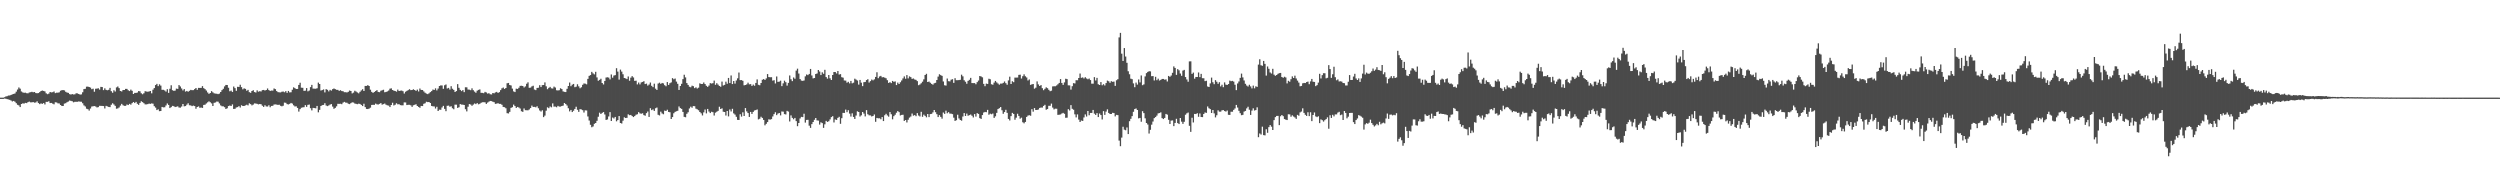<?xml version="1.0" encoding="UTF-8"?>
<svg xmlns="http://www.w3.org/2000/svg" width="1920" height="150">
  <path d="M0 75.000h1v1.000H0zM1 75.000h1v1.000H1zM2 75.000h1v1.000H2zM3 74.653h1v1.000H3zM4 74.085h1v1.757H4zM5 73.878h1v2.232H5zM6 73.350h1v3.059H6zM7 73.313h1v3.386H7zM8 72.901h1v4.310H8zM9 72.445h1v5.460H9zM10 72.165h1v5.333H10zM11 71.761h1v6.376H11zM12 70.392h1v8.841H12zM13 68.786h1v11.708H13zM14 67.187h1v13.771H14zM15 68.116h1v14.124H15zM16 70.269h1v9.615H16zM17 70.970h1v8.408H17zM18 71.259h1v8.328H18zM19 71.192h1v7.829H19zM20 71.595h1v7.605H20zM21 71.669h1v6.749H21zM22 70.991h1v7.019H22zM23 70.807h1v7.790H23zM24 70.514h1v8.075H24zM25 70.842h1v7.531H25zM26 70.638h1v8.186H26zM27 71.499h1v7.216H27zM28 71.612h1v6.231H28zM29 71.478h1v7.699H29zM30 70.766h1v9.184H30zM31 69.881h1v9.504H31zM32 69.544h1v10.227H32zM33 69.859h1v9.287H33zM34 70.177h1v10.073H34zM35 71.699h1v6.511H35zM36 72.365h1v5.852H36zM37 71.898h1v5.871H37zM38 70.666h1v8.492H38zM39 70.955h1v8.102H39zM40 70.807h1v8.820H40zM41 70.241h1v9.890H41zM42 71.551h1v6.966H42zM43 71.149h1v7.532H43zM44 71.175h1v8.166H44zM45 70.907h1v8.560H45zM46 69.709h1v10.949H46zM47 69.287h1v12.061H47zM48 69.187h1v12.239H48zM49 69.430h1v10.157H49zM50 70.510h1v8.748H50zM51 71.070h1v7.399H51zM52 71.312h1v6.640H52zM53 72.280h1v4.950H53zM54 72.596h1v4.894H54zM55 72.231h1v5.528H55zM56 72.554h1v6.060H56zM57 72.440h1v5.763H57zM58 71.653h1v6.525H58zM59 71.734h1v6.459H59zM60 72.178h1v5.711H60zM61 72.672h1v5.384H61zM62 72.488h1v5.634H62zM63 70.860h1v8.460H63zM64 68.398h1v12.538H64zM65 68.193h1v13.585H65zM66 66.536h1v16.946H66zM67 66.526h1v17.315H67zM68 66.808h1v18.115H68zM69 67.257h1v16.102H69zM70 68.522h1v13.314H70zM71 68.108h1v13.526H71zM72 70.430h1v11.034H72zM73 68.141h1v13.666H73zM74 68.061h1v14.448H74zM75 67.763h1v14.499H75zM76 68.822h1v12.425H76zM77 66.739h1v14.565H77zM78 66.884h1v14.463H78zM79 69.245h1v12.224H79zM80 67.821h1v15.484H80zM81 69.031h1v12.271H81zM82 69.316h1v12.394H82zM83 68.989h1v13.136H83zM84 67.460h1v14.793H84zM85 70.040h1v10.396H85zM86 71.205h1v8.104H86zM87 69.333h1v10.914H87zM88 70.275h1v11.038H88zM89 67.126h1v16.371H89zM90 66.414h1v16.850H90zM91 67.662h1v14.865H91zM92 69.900h1v11.206H92zM93 70.222h1v9.536H93zM94 69.112h1v11.730H94zM95 69.139h1v12.162H95zM96 68.250h1v13.060H96zM97 68.259h1v12.026H97zM98 69.303h1v11.412H98zM99 69.929h1v9.846H99zM100 68.827h1v11.571H100zM101 69.711h1v9.496H101zM102 72.177h1v6.135H102zM103 71.303h1v7.829H103zM104 71.396h1v6.852H104zM105 71.068h1v8.646H105zM106 69.935h1v10.603H106zM107 70.134h1v8.931H107zM108 71.607h1v6.166H108zM109 72.380h1v6.054H109zM110 71.613h1v7.619H110zM111 70.036h1v10.146H111zM112 70.294h1v9.907H112zM113 70.452h1v9.542H113zM114 70.269h1v9.318H114zM115 69.883h1v9.888H115zM116 71.685h1v7.749H116zM117 68.855h1v10.770H117zM118 67.647h1v13.905H118zM119 65.323h1v17.315H119zM120 64.427h1v20.094H120zM121 66.163h1v17.822H121zM122 64.785h1v20.623H122zM123 65.736h1v19.519H123zM124 68.985h1v13.120H124zM125 68.945h1v13.518H125zM126 69.489h1v12.891H126zM127 70.353h1v10.631H127zM128 68.528h1v10.929H128zM129 71.298h1v9.304H129zM130 68.150h1v14.820H130zM131 65.503h1v16.783H131zM132 69.251h1v12.069H132zM133 69.801h1v11.776H133zM134 69.588h1v12.621H134zM135 68.063h1v13.907H135zM136 68.251h1v13.436H136zM137 65.346h1v17.257H137zM138 66.407h1v16.269H138zM139 67.930h1v13.881H139zM140 69.432h1v10.463H140zM141 68.422h1v13.219H141zM142 70.332h1v11.150H142zM143 69.813h1v10.589H143zM144 70.435h1v8.860H144zM145 69.734h1v11.102H145zM146 69.002h1v11.929H146zM147 69.271h1v12.253H147zM148 69.235h1v11.844H148zM149 68.479h1v12.961H149zM150 67.568h1v15.941H150zM151 68.985h1v13.208H151zM152 67.461h1v14.255H152zM153 67.544h1v15.238H153zM154 67.490h1v15.083H154zM155 66.148h1v16.739H155zM156 67.706h1v12.901H156zM157 68.435h1v11.973H157zM158 69.504h1v9.932H158zM159 71.033h1v7.564H159zM160 72.078h1v5.755H160zM161 71.447h1v7.092H161zM162 69.965h1v9.448H162zM163 70.904h1v10.489H163zM164 71.661h1v7.303H164zM165 71.892h1v6.811H165zM166 71.978h1v5.980H166zM167 72.317h1v5.759H167zM168 71.910h1v7.497H168zM169 70.638h1v10.297H169zM170 69.197h1v12.437H170zM171 68.218h1v13.470H171zM172 66.332h1v15.984H172zM173 65.251h1v18.467H173zM174 65.291h1v17.837H174zM175 67.369h1v14.092H175zM176 70.113h1v10.945H176zM177 69.580h1v11.849H177zM178 70.607h1v9.551H178zM179 66.460h1v17.177H179zM180 67.680h1v15.884H180zM181 69.710h1v12.830H181zM182 66.677h1v15.590H182zM183 66.745h1v14.747H183zM184 65.088h1v17.523H184zM185 66.927h1v13.925H185zM186 68.583h1v12.821H186zM187 67.851h1v13.537H187zM188 68.274h1v12.661H188zM189 69.672h1v10.783H189zM190 69.041h1v11.905H190zM191 70.793h1v8.541H191zM192 71.270h1v8.699H192zM193 69.876h1v11.058H193zM194 69.294h1v11.041H194zM195 70.693h1v8.703H195zM196 71.085h1v8.425H196zM197 69.387h1v10.383H197zM198 70.405h1v9.782H198zM199 70.025h1v9.854H199zM200 70.260h1v9.813H200zM201 69.214h1v11.975H201zM202 69.078h1v13.041H202zM203 69.522h1v11.337H203zM204 69.124h1v12.661H204zM205 67.936h1v13.887H205zM206 69.164h1v11.678H206zM207 69.832h1v12.545H207zM208 69.545h1v11.809H208zM209 69.607h1v11.655H209zM210 67.942h1v12.349H210zM211 68.468h1v11.694H211zM212 69.947h1v10.400H212zM213 70.738h1v9.826H213zM214 70.905h1v9.526H214zM215 70.955h1v10.287H215zM216 70.444h1v11.238H216zM217 70.312h1v10.868H217zM218 70.839h1v7.958H218zM219 70.012h1v8.955H219zM220 71.321h1v8.677H220zM221 69.848h1v10.356H221zM222 70.987h1v8.768H222zM223 70.838h1v8.225H223zM224 68.936h1v10.627H224zM225 67.047h1v13.861H225zM226 67.690h1v14.076H226zM227 68.354h1v13.312H227zM228 68.302h1v14.608H228zM229 65.253h1v20.480H229zM230 63.537h1v20.299H230zM231 67.305h1v15.421H231zM232 67.421h1v15.063H232zM233 69.801h1v12.512H233zM234 69.625h1v11.124H234zM235 67.645h1v14.436H235zM236 70.164h1v10.382H236zM237 69.524h1v10.774H237zM238 66.912h1v16.187H238zM239 65.172h1v19.598H239zM240 68.042h1v14.817H240zM241 68.093h1v14.902H241zM242 68.136h1v15.038H242zM243 67.798h1v13.569H243zM244 63.413h1v22.849H244zM245 64.487h1v19.901H245zM246 69.535h1v11.870H246zM247 69.184h1v11.536H247zM248 68.634h1v11.979H248zM249 70.960h1v8.302H249zM250 68.438h1v12.592H250zM251 68.964h1v12.552H251zM252 70.192h1v10.814H252zM253 69.022h1v11.301H253zM254 69.594h1v10.347H254zM255 68.475h1v13.377H255zM256 67.916h1v15.632H256zM257 68.432h1v14.398H257zM258 68.967h1v12.686H258zM259 68.994h1v10.738H259zM260 69.784h1v9.963H260zM261 69.281h1v10.363H261zM262 69.945h1v10.101H262zM263 70.092h1v8.690H263zM264 70.824h1v7.434H264zM265 70.829h1v7.956H265zM266 70.999h1v7.896H266zM267 70.498h1v9.190H267zM268 69.556h1v10.429H268zM269 69.899h1v9.286H269zM270 71.712h1v6.866H270zM271 71.135h1v7.625H271zM272 69.663h1v9.857H272zM273 70.303h1v9.462H273zM274 71.026h1v8.980H274zM275 71.694h1v7.925H275zM276 70.516h1v9.316H276zM277 69.432h1v11.160H277zM278 68.497h1v12.985H278zM279 69.911h1v9.754H279zM280 65.975h1v16.286H280zM281 65.995h1v17.656H281zM282 65.367h1v18.404H282zM283 66.029h1v17.395H283zM284 68.860h1v13.821H284zM285 70.565h1v10.030H285zM286 71.313h1v9.187H286zM287 70.581h1v9.960H287zM288 69.956h1v9.612H288zM289 69.232h1v10.902H289zM290 70.604h1v9.666H290zM291 70.816h1v8.969H291zM292 69.709h1v9.438H292zM293 69.320h1v11.057H293zM294 68.940h1v11.025H294zM295 70.835h1v8.661H295zM296 70.596h1v9.837H296zM297 70.210h1v10.703H297zM298 69.537h1v11.588H298zM299 68.091h1v14.135H299zM300 67.842h1v12.822H300zM301 69.145h1v9.754H301zM302 69.614h1v11.390H302zM303 69.867h1v10.581H303zM304 70.385h1v8.938H304zM305 68.806h1v11.304H305zM306 69.878h1v10.134H306zM307 69.643h1v11.097H307zM308 69.547h1v11.351H308zM309 70.049h1v10.852H309zM310 71.849h1v6.768H310zM311 70.450h1v8.246H311zM312 69.790h1v10.886H312zM313 69.229h1v11.249H313zM314 68.487h1v12.012H314zM315 69.219h1v11.667H315zM316 69.133h1v12.955H316zM317 68.550h1v12.275H317zM318 69.131h1v11.347H318zM319 69.781h1v10.272H319zM320 68.805h1v12.582H320zM321 70.247h1v11.868H321zM322 68.005h1v14.803H322zM323 69.093h1v12.260H323zM324 69.107h1v12.331H324zM325 70.170h1v9.538H325zM326 71.231h1v8.090H326zM327 71.875h1v6.282H327zM328 72.314h1v6.137H328zM329 71.682h1v6.647H329zM330 70.779h1v8.321H330zM331 69.969h1v11.394H331zM332 68.787h1v12.896H332zM333 69.090h1v12.687H333zM334 67.824h1v15.511H334zM335 69.445h1v12.559H335zM336 68.006h1v17.259H336zM337 66.039h1v18.181H337zM338 65.598h1v18.738H338zM339 65.647h1v16.886H339zM340 68.202h1v13.126H340zM341 65.501h1v18.128H341zM342 64.862h1v20.527H342zM343 67.945h1v13.329H343zM344 67.493h1v13.606H344zM345 68.764h1v13.206H345zM346 66.222h1v15.379H346zM347 68.143h1v14.999H347zM348 69.040h1v14.898H348zM349 70.647h1v9.717H349zM350 69.929h1v10.469H350zM351 64.629h1v18.259H351zM352 67.411h1v14.959H352zM353 69.035h1v10.900H353zM354 70.011h1v10.348H354zM355 69.185h1v11.184H355zM356 70.738h1v9.905H356zM357 67.001h1v16.855H357zM358 67.068h1v18.465H358zM359 68.778h1v13.181H359zM360 68.859h1v11.069H360zM361 69.283h1v10.976H361zM362 67.817h1v13.444H362zM363 69.287h1v11.052H363zM364 70.344h1v9.093H364zM365 71.220h1v8.763H365zM366 69.620h1v9.549H366zM367 69.035h1v11.082H367zM368 68.662h1v11.050H368zM369 71.272h1v7.695H369zM370 71.309h1v7.207H370zM371 71.583h1v6.911H371zM372 70.564h1v8.031H372zM373 71.016h1v8.828H373zM374 71.882h1v6.894H374zM375 71.601h1v6.456H375zM376 72.393h1v5.102H376zM377 72.558h1v5.106H377zM378 71.421h1v6.709H378zM379 71.682h1v6.828H379zM380 70.970h1v8.810H380zM381 70.562h1v9.009H381zM382 71.353h1v7.909H382zM383 70.735h1v9.050H383zM384 69.228h1v10.548H384zM385 67.837h1v12.649H385zM386 67.205h1v14.915H386zM387 68.309h1v14.041H387zM388 67.608h1v15.565H388zM389 63.968h1v22.983H389zM390 63.670h1v23.492H390zM391 65.273h1v20.621H391zM392 65.618h1v17.206H392zM393 68.060h1v14.261H393zM394 70.171h1v10.163H394zM395 70.697h1v10.775H395zM396 68.105h1v14.810H396zM397 68.278h1v13.829H397zM398 67.400h1v15.186H398zM399 65.962h1v17.374H399zM400 65.842h1v19.617H400zM401 66.059h1v19.861H401zM402 67.190h1v16.104H402zM403 66.344h1v18.277H403zM404 64.332h1v20.370H404zM405 63.236h1v21.493H405zM406 67.434h1v16.625H406zM407 67.290h1v15.684H407zM408 66.355h1v14.771H408zM409 65.823h1v16.278H409zM410 68.787h1v13.275H410zM411 69.215h1v13.198H411zM412 67.522h1v14.098H412zM413 67.392h1v15.736H413zM414 65.409h1v19.430H414zM415 66.855h1v18.808H415zM416 65.389h1v19.311H416zM417 65.302h1v24.641H417zM418 63.259h1v25.541H418zM419 66.301h1v18.706H419zM420 68.521h1v13.930H420zM421 67.504h1v15.598H421zM422 66.709h1v15.043H422zM423 67.859h1v14.565H423zM424 67.979h1v11.455H424zM425 66.535h1v15.337H425zM426 67.232h1v14.646H426zM427 69.307h1v13.057H427zM428 69.479h1v11.809H428zM429 69.254h1v12.631H429zM430 67.790h1v14.097H430zM431 68.408h1v12.977H431zM432 70.209h1v10.886H432zM433 70.567h1v8.524H433zM434 70.697h1v9.215H434zM435 68.211h1v12.852H435zM436 66.032h1v17.093H436zM437 63.362h1v22.212H437zM438 66.188h1v18.229H438zM439 65.005h1v21.042H439zM440 64.438h1v20.625H440zM441 66.977h1v16.666H441zM442 66.541h1v15.439H442zM443 64.698h1v19.633H443zM444 66.301h1v19.624H444zM445 67.781h1v16.010H445zM446 67.012h1v17.069H446zM447 65.134h1v19.508H447zM448 64.105h1v22.314H448zM449 64.241h1v20.501H449zM450 64.779h1v20.052H450zM451 60.581h1v28.872H451zM452 58.277h1v34.318H452zM453 57.663h1v38.169H453zM454 55.199h1v42.545H454zM455 56.376h1v40.759H455zM456 57.138h1v37.930H456zM457 55.167h1v39.288H457zM458 59.443h1v33.311H458zM459 62.022h1v27.606H459zM460 61.314h1v25.211H460zM461 60.464h1v27.090H461zM462 63.726h1v22.965H462zM463 64.887h1v21.175H463zM464 62.162h1v25.761H464zM465 59.550h1v32.541H465zM466 59.337h1v32.417H466zM467 59.590h1v29.874H467zM468 60.988h1v25.126H468zM469 57.189h1v35.739H469zM470 59.661h1v30.605H470zM471 57.986h1v32.991H471zM472 57.703h1v32.092H472zM473 52.369h1v40.820H473zM474 54.973h1v37.263H474zM475 61.122h1v28.039H475zM476 53.436h1v41.036H476zM477 54.973h1v39.890H477zM478 57.042h1v35.646H478zM479 59.925h1v30.180H479zM480 60.209h1v30.406H480zM481 60.771h1v29.688H481zM482 58.729h1v29.079H482zM483 62.016h1v26.433H483zM484 59.664h1v28.581H484zM485 58.483h1v30.666H485zM486 59.483h1v30.447H486zM487 62.094h1v27.061H487zM488 61.941h1v26.159H488zM489 64.832h1v22.901H489zM490 63.363h1v22.773H490zM491 64.795h1v22.294H491zM492 63.274h1v24.093H492zM493 62.945h1v24.066H493zM494 62.370h1v26.027H494zM495 64.588h1v24.271H495zM496 64.217h1v22.644H496zM497 65.717h1v19.963H497zM498 64.913h1v24.891H498zM499 63.387h1v19.704H499zM500 65.870h1v18.730H500zM501 66.896h1v17.113H501zM502 64.238h1v20.945H502zM503 68.079h1v15.070H503zM504 69.069h1v13.492H504zM505 64.152h1v24.029H505zM506 63.485h1v25.178H506zM507 64.433h1v21.331H507zM508 63.686h1v23.459H508zM509 64.038h1v23.742H509zM510 65.453h1v19.488H510zM511 66.243h1v18.999H511zM512 63.005h1v21.291H512zM513 65.243h1v20.730H513zM514 63.908h1v22.302H514zM515 63.274h1v28.131H515zM516 60.017h1v29.895H516zM517 60.895h1v26.110H517zM518 60.318h1v25.571H518zM519 62.652h1v22.787H519zM520 64.360h1v20.753H520zM521 69.081h1v12.659H521zM522 66.027h1v17.034H522zM523 64.372h1v19.243H523zM524 60.753h1v25.226H524zM525 57.412h1v32.347H525zM526 59.433h1v30.610H526zM527 63.778h1v23.609H527zM528 65.254h1v20.943H528zM529 66.610h1v16.715H529zM530 67.032h1v14.877H530zM531 65.813h1v16.928H531zM532 66.212h1v15.236H532zM533 67.688h1v13.878H533zM534 67.092h1v16.377H534zM535 67.976h1v15.966H535zM536 67.352h1v17.327H536zM537 64.024h1v21.969H537zM538 64.493h1v22.558H538zM539 64.476h1v24.198H539zM540 63.342h1v22.995H540zM541 64.568h1v19.579H541zM542 65.879h1v21.235H542zM543 66.704h1v16.936H543zM544 65.681h1v19.991H544zM545 63.857h1v22.965H545zM546 64.141h1v21.695H546zM547 63.922h1v22.268H547zM548 61.882h1v26.845H548zM549 65.109h1v21.417H549zM550 63.906h1v21.885H550zM551 64.992h1v20.146H551zM552 66.013h1v15.940H552zM553 66.612h1v17.075H553zM554 62.671h1v20.550H554zM555 65.657h1v20.147H555zM556 65.173h1v20.868H556zM557 62.701h1v26.019H557zM558 64.314h1v20.927H558zM559 59.856h1v29.550H559zM560 63.820h1v20.267H560zM561 57.972h1v27.635H561zM562 64.584h1v18.977H562zM563 62.220h1v24.869H563zM564 64.200h1v23.810H564zM565 61.816h1v27.912H565zM566 60.145h1v31.924H566zM567 55.717h1v36.424H567zM568 61.517h1v26.233H568zM569 61.475h1v28.097H569zM570 62.070h1v24.183H570zM571 65.525h1v23.540H571zM572 65.275h1v17.738H572zM573 64.833h1v20.703H573zM574 63.492h1v23.350H574zM575 64.777h1v25.025H575zM576 64.621h1v21.338H576zM577 65.998h1v21.515H577zM578 64.967h1v20.947H578zM579 65.829h1v18.986H579zM580 63.683h1v20.827H580zM581 60.974h1v23.072H581zM582 65.128h1v26.589H582zM583 65.482h1v25.720H583zM584 63.720h1v25.951H584zM585 61.252h1v29.340H585zM586 60.703h1v31.385H586zM587 61.406h1v34.835H587zM588 60.197h1v34.863H588zM589 56.870h1v36.878H589zM590 59.174h1v32.450H590zM591 59.318h1v32.593H591zM592 59.314h1v32.164H592zM593 61.920h1v27.513H593zM594 61.591h1v26.073H594zM595 64.117h1v22.117H595zM596 58.727h1v29.670H596zM597 62.897h1v24.337H597zM598 62.676h1v24.129H598zM599 61.953h1v26.692H599zM600 66.151h1v19.433H600zM601 64.001h1v21.775H601zM602 61.969h1v25.670H602zM603 63.147h1v24.764H603zM604 65.753h1v19.402H604zM605 63.643h1v22.051H605zM606 57.940h1v35.360H606zM607 60.868h1v27.750H607zM608 62.330h1v28.202H608zM609 59.510h1v32.063H609zM610 60.492h1v30.066H610zM611 54.209h1v38.823H611zM612 52.742h1v44.158H612zM613 56.492h1v37.972H613zM614 60.716h1v30.277H614zM615 61.884h1v27.860H615zM616 62.129h1v27.851H616zM617 61.802h1v25.533H617zM618 58.600h1v35.552H618zM619 57.198h1v34.892H619zM620 57.682h1v34.326H620zM621 56.795h1v39.713H621zM622 52.964h1v45.251H622zM623 57.935h1v37.411H623zM624 60.196h1v33.486H624zM625 59.889h1v32.132H625zM626 56.822h1v33.804H626zM627 56.420h1v36.037H627zM628 53.766h1v38.851H628zM629 54.928h1v40.745H629zM630 57.658h1v36.279H630zM631 55.562h1v38.981H631zM632 56.663h1v41.551H632zM633 53.591h1v41.913H633zM634 59.174h1v33.667H634zM635 60.431h1v33.229H635zM636 57.619h1v35.505H636zM637 60.144h1v31.576H637zM638 61.457h1v28.510H638zM639 57.611h1v31.613H639zM640 55.294h1v38.762H640zM641 55.370h1v36.392H641zM642 56.396h1v35.720H642zM643 54.551h1v35.956H643zM644 57.243h1v32.468H644zM645 56.935h1v38.129H645zM646 59.306h1v31.482H646zM647 59.656h1v27.006H647zM648 61.777h1v24.979H648zM649 61.911h1v22.284H649zM650 63.477h1v22.668H650zM651 62.816h1v21.793H651zM652 64.035h1v23.187H652zM653 62.172h1v27.303H653zM654 63.981h1v23.082H654zM655 63.468h1v26.333H655zM656 60.421h1v30.922H656zM657 61.149h1v27.554H657zM658 61.866h1v23.643H658zM659 64.998h1v21.001H659zM660 61.388h1v28.126H660zM661 63.503h1v25.091H661zM662 66.158h1v19.866H662zM663 63.141h1v24.086H663zM664 62.940h1v26.464H664zM665 61.494h1v23.079H665zM666 60.816h1v26.951H666zM667 63.364h1v25.205H667zM668 62.334h1v26.304H668zM669 61.057h1v28.366H669zM670 61.695h1v27.377H670zM671 60.911h1v27.021H671zM672 59.073h1v34.457H672zM673 55.512h1v35.063H673zM674 60.073h1v30.816H674zM675 58.716h1v32.124H675zM676 58.264h1v33.311H676zM677 59.391h1v30.497H677zM678 59.263h1v33.696H678zM679 59.629h1v28.914H679zM680 60.087h1v27.305H680zM681 61.606h1v27.090H681zM682 63.690h1v25.910H682zM683 63.091h1v22.969H683zM684 63.842h1v23.889H684zM685 62.132h1v29.500H685zM686 62.829h1v26.389H686zM687 62.493h1v25.621H687zM688 65.314h1v21.259H688zM689 63.448h1v21.870H689zM690 64.505h1v21.597H690zM691 63.183h1v25.518H691zM692 61.785h1v26.474H692zM693 60.213h1v27.906H693zM694 58.692h1v34.194H694zM695 60.454h1v31.727H695zM696 57.647h1v36.398H696zM697 60.186h1v31.778H697zM698 58.680h1v31.645H698zM699 59.249h1v30.270H699zM700 60.562h1v26.619H700zM701 60.258h1v28.573H701zM702 61.012h1v27.351H702zM703 61.344h1v27.905H703zM704 62.286h1v24.581H704zM705 65.435h1v23.298H705zM706 64.889h1v24.561H706zM707 63.945h1v21.927H707zM708 62.733h1v26.983H708zM709 60.915h1v27.141H709zM710 57.602h1v31.392H710zM711 56.701h1v33.386H711zM712 62.954h1v24.608H712zM713 62.597h1v27.347H713zM714 63.546h1v24.039H714zM715 64.402h1v23.024H715zM716 65.012h1v21.286H716zM717 63.930h1v20.575H717zM718 63.605h1v22.584H718zM719 61.421h1v26.298H719zM720 58.832h1v31.072H720zM721 57.051h1v31.354H721zM722 57.694h1v32.041H722zM723 58.282h1v32.855H723zM724 62.585h1v23.855H724zM725 65.506h1v21.938H725zM726 65.737h1v19.268H726zM727 60.312h1v26.653H727zM728 62.366h1v23.728H728zM729 62.508h1v24.722H729zM730 61.180h1v26.131H730zM731 60.849h1v26.808H731zM732 63.624h1v26.765H732zM733 60.053h1v32.837H733zM734 61.614h1v30.706H734zM735 61.578h1v26.549H735zM736 61.506h1v29.475H736zM737 61.286h1v30.879H737zM738 57.322h1v35.370H738zM739 58.622h1v30.859H739zM740 61.654h1v25.158H740zM741 62.782h1v26.312H741zM742 64.287h1v22.944H742zM743 62.109h1v26.769H743zM744 61.281h1v27.162H744zM745 59.791h1v28.175H745zM746 63.795h1v25.074H746zM747 63.843h1v26.352H747zM748 63.801h1v23.779H748zM749 64.736h1v24.814H749zM750 63.074h1v23.802H750zM751 61.859h1v25.637H751zM752 58.372h1v32.353H752zM753 58.711h1v32.621H753zM754 59.408h1v28.953H754zM755 64.420h1v21.997H755zM756 66.208h1v19.766H756zM757 64.181h1v21.982H757zM758 64.474h1v19.899H758zM759 60.447h1v27.681H759zM760 60.896h1v26.422H760zM761 64.708h1v23.064H761zM762 65.070h1v22.107H762zM763 63.422h1v27.125H763zM764 62.176h1v27.187H764zM765 63.281h1v23.406H765zM766 64.172h1v19.613H766zM767 65.043h1v18.044H767zM768 64.221h1v18.000H768zM769 64.208h1v20.496H769zM770 63.619h1v23.787H770zM771 62.587h1v23.476H771zM772 63.874h1v20.454H772zM773 65.101h1v21.606H773zM774 61.742h1v29.590H774zM775 58.858h1v33.657H775zM776 64.519h1v24.694H776zM777 62.410h1v24.248H777zM778 63.152h1v24.361H778zM779 59.610h1v32.321H779zM780 59.578h1v30.773H780zM781 59.569h1v27.757H781zM782 57.514h1v31.546H782zM783 57.341h1v33.816H783zM784 60.292h1v30.054H784zM785 58.497h1v35.403H785zM786 57.100h1v37.596H786zM787 58.549h1v35.086H787zM788 59.513h1v30.316H788zM789 61.793h1v26.965H789zM790 61.050h1v27.433H790zM791 65.179h1v23.693H791zM792 64.769h1v19.107H792zM793 64.492h1v21.287H793zM794 68.091h1v14.913H794zM795 67.348h1v17.118H795zM796 62.511h1v21.898H796zM797 64.841h1v19.296H797zM798 66.026h1v16.848H798zM799 65.320h1v17.261H799zM800 67.727h1v14.888H800zM801 69.277h1v12.078H801zM802 68.181h1v12.312H802zM803 67.093h1v17.208H803zM804 67.745h1v16.005H804zM805 68.969h1v12.285H805zM806 70.026h1v11.210H806zM807 69.652h1v9.929H807zM808 66.356h1v16.258H808zM809 66.262h1v17.749H809zM810 66.267h1v17.196H810zM811 65.651h1v17.857H811zM812 64.710h1v23.494H812zM813 63.673h1v24.418H813zM814 60.723h1v27.167H814zM815 63.683h1v23.533H815zM816 65.170h1v21.502H816zM817 63.271h1v24.142H817zM818 60.462h1v29.997H818zM819 60.760h1v29.596H819zM820 65.520h1v18.368H820zM821 65.582h1v19.258H821zM822 68.832h1v11.898H822zM823 66.207h1v17.339H823zM824 63.833h1v20.467H824zM825 64.104h1v23.688H825zM826 61.573h1v28.604H826zM827 61.620h1v26.257H827zM828 59.910h1v31.931H828zM829 56.494h1v37.203H829zM830 59.765h1v32.787H830zM831 59.454h1v33.412H831zM832 60.245h1v29.945H832zM833 59.314h1v28.536H833zM834 60.258h1v29.235H834zM835 60.855h1v24.368H835zM836 60.288h1v28.225H836zM837 61.481h1v25.249H837zM838 64.250h1v22.480H838zM839 64.278h1v20.144H839zM840 59.261h1v28.036H840zM841 61.805h1v26.461H841zM842 59.809h1v27.083H842zM843 64.736h1v25.184H843zM844 65.268h1v21.929H844zM845 63.049h1v25.306H845zM846 65.507h1v26.266H846zM847 64.653h1v20.709H847zM848 65.622h1v22.585H848zM849 63.790h1v21.919H849zM850 61.894h1v22.099H850zM851 62.391h1v24.326H851zM852 63.589h1v23.976H852zM853 62.347h1v25.200H853zM854 62.833h1v23.806H854zM855 62.663h1v24.161H855zM856 65.961h1v23.434H856zM857 61.669h1v26.571H857zM858 60.848h1v27.563H858zM859 28.716h1v79.289H859zM860 25.267h1v87.039H860zM861 41.192h1v64.475H861zM862 46.814h1v50.530H862zM863 36.929h1v62.654H863zM864 43.402h1v56.660H864zM865 48.227h1v49.671H865zM866 54.733h1v48.223H866zM867 57.031h1v36.062H867zM868 60.434h1v30.809H868zM869 60.848h1v28.362H869zM870 64.074h1v21.775H870zM871 66.954h1v16.828H871zM872 63.454h1v19.835H872zM873 64.982h1v19.483H873zM874 61.039h1v29.882H874zM875 63.276h1v27.310H875zM876 57.954h1v35.527H876zM877 65.447h1v19.935H877zM878 64.801h1v22.094H878zM879 58.654h1v32.220H879zM880 56.144h1v38.322H880zM881 55.264h1v40.355H881zM882 54.683h1v47.882H882zM883 54.826h1v44.873H883zM884 58.524h1v37.207H884zM885 58.432h1v34.913H885zM886 61.821h1v28.903H886zM887 59.000h1v30.908H887zM888 61.569h1v27.229H888zM889 60.438h1v26.654H889zM890 61.833h1v25.000H890zM891 61.315h1v24.961H891zM892 60.597h1v30.111H892zM893 60.598h1v30.863H893zM894 61.204h1v29.364H894zM895 60.992h1v26.501H895zM896 62.566h1v25.498H896zM897 58.313h1v33.708H897zM898 59.007h1v36.207H898zM899 58.020h1v34.610H899zM900 55.893h1v36.586H900zM901 51.001h1v45.870H901zM902 52.182h1v42.239H902zM903 57.483h1v33.749H903zM904 53.076h1v41.421H904zM905 53.994h1v41.314H905zM906 56.448h1v34.174H906zM907 58.195h1v35.248H907zM908 54.202h1v40.905H908zM909 53.651h1v39.912H909zM910 59.177h1v28.913H910zM911 61.039h1v26.019H911zM912 62.788h1v23.654H912zM913 47.163h1v49.450H913zM914 47.091h1v54.164H914zM915 56.743h1v33.683H915zM916 55.777h1v38.302H916zM917 60.420h1v27.089H917zM918 59.095h1v28.531H918zM919 59.117h1v27.823H919zM920 55.644h1v34.069H920zM921 59.241h1v27.889H921zM922 56.724h1v33.156H922zM923 60.053h1v29.911H923zM924 60.125h1v27.422H924zM925 62.295h1v24.058H925zM926 62.015h1v24.656H926zM927 66.400h1v15.374H927zM928 66.794h1v16.378H928zM929 64.043h1v19.792H929zM930 59.589h1v27.185H930zM931 63.176h1v21.296H931zM932 64.690h1v22.410H932zM933 61.556h1v28.613H933zM934 62.787h1v25.736H934zM935 64.368h1v20.391H935zM936 63.133h1v22.636H936zM937 66.345h1v19.406H937zM938 65.065h1v19.681H938zM939 66.992h1v17.531H939zM940 63.262h1v22.054H940zM941 64.974h1v20.724H941zM942 65.274h1v19.599H942zM943 64.490h1v23.671H943zM944 61.881h1v26.409H944zM945 62.366h1v23.440H945zM946 62.111h1v23.691H946zM947 62.646h1v21.747H947zM948 65.055h1v18.271H948zM949 69.236h1v11.339H949zM950 64.109h1v18.496H950zM951 62.563h1v22.510H951zM952 59.780h1v27.174H952zM953 56.524h1v31.929H953zM954 59.461h1v28.772H954zM955 61.807h1v23.897H955zM956 64.354h1v20.854H956zM957 65.696h1v17.573H957zM958 66.432h1v15.559H958zM959 65.076h1v19.199H959zM960 66.336h1v21.951H960zM961 67.869h1v17.097H961zM962 65.763h1v17.449H962zM963 67.847h1v17.038H963zM964 66.288h1v18.218H964zM965 66.704h1v15.710H965zM966 49.595h1v55.778H966zM967 45.510h1v57.011H967zM968 50.123h1v53.194H968zM969 50.539h1v46.722H969zM970 46.811h1v56.979H970zM971 49.067h1v54.903H971zM972 58.056h1v41.199H972zM973 51.047h1v50.932H973zM974 52.834h1v44.787H974zM975 55.669h1v40.368H975zM976 56.486h1v40.777H976zM977 52.838h1v47.012H977zM978 57.344h1v34.906H978zM979 58.223h1v31.748H979zM980 57.585h1v31.430H980zM981 56.701h1v32.265H981zM982 56.143h1v39.943H982zM983 56.001h1v33.316H983zM984 59.116h1v29.202H984zM985 59.748h1v29.492H985zM986 58.921h1v32.522H986zM987 59.515h1v32.371H987zM988 64.066h1v28.166H988zM989 62.076h1v25.689H989zM990 62.750h1v25.098H990zM991 60.812h1v28.863H991zM992 58.688h1v29.887H992zM993 59.917h1v29.581H993zM994 58.095h1v32.140H994zM995 60.245h1v31.024H995zM996 61.916h1v26.301H996zM997 63.442h1v25.455H997zM998 66.257h1v20.043H998zM999 65.983h1v19.696H999zM1000 63.974h1v19.208H1000zM1001 63.710h1v22.981H1001zM1002 63.794h1v24.396H1002zM1003 63.027h1v26.029H1003zM1004 62.668h1v23.549H1004zM1005 64.678h1v24.520H1005zM1006 62.516h1v23.712H1006zM1007 60.641h1v32.409H1007zM1008 62.769h1v25.545H1008zM1009 62.946h1v23.407H1009zM1010 66.133h1v23.247H1010zM1011 65.358h1v24.598H1011zM1012 63.416h1v25.867H1012zM1013 56.703h1v37.880H1013zM1014 60.253h1v31.463H1014zM1015 57.696h1v34.634H1015zM1016 56.213h1v37.186H1016zM1017 56.277h1v36.027H1017zM1018 60.148h1v31.312H1018zM1019 59.759h1v30.364H1019zM1020 50.006h1v48.839H1020zM1021 53.019h1v35.530H1021zM1022 59.826h1v30.741H1022zM1023 57.034h1v31.147H1023zM1024 51.268h1v38.140H1024zM1025 59.298h1v28.581H1025zM1026 61.641h1v26.219H1026zM1027 61.000h1v25.472H1027zM1028 62.562h1v23.280H1028zM1029 62.430h1v26.050H1029zM1030 62.692h1v25.256H1030zM1031 63.751h1v28.431H1031zM1032 63.881h1v21.370H1032zM1033 65.628h1v21.092H1033zM1034 65.634h1v25.252H1034zM1035 62.774h1v26.828H1035zM1036 57.630h1v29.146H1036zM1037 61.446h1v25.250H1037zM1038 61.383h1v25.294H1038zM1039 58.800h1v35.000H1039zM1040 56.675h1v38.583H1040zM1041 60.248h1v31.958H1041zM1042 61.420h1v29.542H1042zM1043 60.188h1v28.236H1043zM1044 62.932h1v25.972H1044zM1045 60.228h1v29.320H1045zM1046 56.505h1v33.930H1046zM1047 49.691h1v49.835H1047zM1048 57.201h1v38.339H1048zM1049 55.762h1v38.800H1049zM1050 56.512h1v38.566H1050zM1051 56.693h1v37.535H1051zM1052 55.873h1v36.048H1052zM1053 54.720h1v39.795H1053zM1054 52.630h1v43.239H1054zM1055 54.389h1v42.735H1055zM1056 53.464h1v42.862H1056zM1057 51.595h1v43.541H1057zM1058 53.702h1v42.506H1058zM1059 53.897h1v39.625H1059zM1060 54.450h1v41.021H1060zM1061 49.927h1v44.732H1061zM1062 57.056h1v37.090H1062zM1063 55.491h1v39.260H1063zM1064 59.282h1v31.680H1064zM1065 63.989h1v23.224H1065zM1066 60.564h1v30.719H1066zM1067 59.673h1v28.394H1067zM1068 58.494h1v29.454H1068zM1069 60.040h1v28.567H1069zM1070 58.394h1v29.780H1070zM1071 59.900h1v28.620H1071zM1072 59.418h1v27.502H1072zM1073 39.039h1v69.715H1073zM1074 42.388h1v64.267H1074zM1075 44.687h1v60.784H1075zM1076 46.047h1v61.700H1076zM1077 52.219h1v59.707H1077zM1078 47.534h1v62.400H1078zM1079 53.682h1v43.679H1079zM1080 57.974h1v42.697H1080zM1081 58.409h1v47.506H1081zM1082 56.903h1v43.589H1082zM1083 54.161h1v46.837H1083zM1084 52.391h1v44.066H1084zM1085 52.693h1v38.986H1085zM1086 54.055h1v37.706H1086zM1087 55.140h1v41.046H1087zM1088 51.117h1v45.329H1088zM1089 60.385h1v32.757H1089zM1090 60.357h1v31.216H1090zM1091 63.548h1v29.905H1091zM1092 61.261h1v32.205H1092zM1093 65.090h1v28.039H1093zM1094 61.126h1v26.627H1094zM1095 61.984h1v26.845H1095zM1096 63.610h1v25.489H1096zM1097 63.684h1v24.564H1097zM1098 63.638h1v27.529H1098zM1099 58.320h1v28.990H1099zM1100 57.530h1v33.396H1100zM1101 53.947h1v35.036H1101zM1102 63.615h1v25.458H1102zM1103 64.980h1v21.105H1103zM1104 64.163h1v21.427H1104zM1105 65.266h1v22.253H1105zM1106 61.231h1v25.960H1106zM1107 60.375h1v27.121H1107zM1108 60.973h1v26.568H1108zM1109 63.306h1v24.522H1109zM1110 60.780h1v27.163H1110zM1111 60.190h1v28.231H1111zM1112 63.442h1v29.681H1112zM1113 64.412h1v25.772H1113zM1114 64.089h1v24.029H1114zM1115 64.820h1v23.054H1115zM1116 66.847h1v16.056H1116zM1117 66.505h1v17.079H1117zM1118 67.401h1v17.777H1118zM1119 64.795h1v20.670H1119zM1120 56.842h1v35.458H1120zM1121 55.514h1v39.807H1121zM1122 53.165h1v44.182H1122zM1123 54.636h1v41.479H1123zM1124 52.042h1v46.574H1124zM1125 51.989h1v46.965H1125zM1126 52.578h1v46.741H1126zM1127 40.269h1v63.637H1127zM1128 51.068h1v46.696H1128zM1129 45.827h1v56.437H1129zM1130 48.871h1v51.446H1130zM1131 51.991h1v49.821H1131zM1132 52.767h1v41.059H1132zM1133 53.990h1v40.279H1133zM1134 58.024h1v30.784H1134zM1135 61.337h1v27.009H1135zM1136 63.361h1v26.206H1136zM1137 64.264h1v26.591H1137zM1138 60.979h1v27.691H1138zM1139 59.753h1v32.142H1139zM1140 64.414h1v25.628H1140zM1141 61.763h1v25.865H1141zM1142 62.924h1v24.895H1142zM1143 63.185h1v23.897H1143zM1144 64.828h1v19.240H1144zM1145 66.241h1v17.446H1145zM1146 66.910h1v17.783H1146zM1147 66.678h1v16.224H1147zM1148 62.018h1v25.327H1148zM1149 62.673h1v24.358H1149zM1150 60.924h1v27.748H1150zM1151 62.496h1v25.510H1151zM1152 67.504h1v16.862H1152zM1153 68.096h1v17.299H1153zM1154 69.830h1v11.335H1154zM1155 67.005h1v16.889H1155zM1156 68.537h1v14.051H1156zM1157 65.697h1v16.448H1157zM1158 67.130h1v15.544H1158zM1159 67.209h1v16.658H1159zM1160 68.073h1v16.695H1160zM1161 65.922h1v20.242H1161zM1162 65.932h1v19.370H1162zM1163 67.174h1v18.519H1163zM1164 63.820h1v21.992H1164zM1165 62.208h1v24.545H1165zM1166 63.183h1v23.333H1166zM1167 55.063h1v34.599H1167zM1168 56.002h1v31.914H1168zM1169 63.859h1v21.944H1169zM1170 64.738h1v22.177H1170zM1171 61.631h1v24.990H1171zM1172 60.695h1v25.916H1172zM1173 56.511h1v35.898H1173zM1174 57.435h1v32.049H1174zM1175 60.055h1v29.286H1175zM1176 64.275h1v22.672H1176zM1177 67.488h1v16.669H1177zM1178 65.124h1v20.234H1178zM1179 63.546h1v22.487H1179zM1180 52.055h1v56.395H1180zM1181 48.932h1v55.999H1181zM1182 54.618h1v42.181H1182zM1183 51.553h1v41.674H1183zM1184 54.947h1v35.399H1184zM1185 58.648h1v32.944H1185zM1186 58.439h1v32.508H1186zM1187 58.596h1v34.194H1187zM1188 57.658h1v29.988H1188zM1189 59.224h1v27.923H1189zM1190 59.224h1v29.188H1190zM1191 63.131h1v23.799H1191zM1192 58.969h1v35.884H1192zM1193 61.868h1v28.443H1193zM1194 64.484h1v18.893H1194zM1195 62.671h1v21.044H1195zM1196 61.082h1v28.112H1196zM1197 60.350h1v31.064H1197zM1198 61.006h1v28.261H1198zM1199 67.093h1v16.713H1199zM1200 64.755h1v19.823H1200zM1201 67.459h1v16.380H1201zM1202 61.354h1v27.635H1202zM1203 60.595h1v28.901H1203zM1204 63.180h1v24.231H1204zM1205 63.935h1v21.537H1205zM1206 61.734h1v29.427H1206zM1207 58.859h1v31.596H1207zM1208 59.366h1v30.294H1208zM1209 60.731h1v27.033H1209zM1210 59.718h1v29.707H1210zM1211 58.069h1v32.901H1211zM1212 59.038h1v32.568H1212zM1213 55.518h1v42.364H1213zM1214 53.775h1v42.505H1214zM1215 57.822h1v35.849H1215zM1216 59.952h1v31.197H1216zM1217 60.765h1v29.086H1217zM1218 61.437h1v28.507H1218zM1219 62.697h1v25.449H1219zM1220 65.749h1v19.129H1220zM1221 63.917h1v23.561H1221zM1222 64.928h1v19.590H1222zM1223 66.255h1v17.231H1223zM1224 62.698h1v22.777H1224zM1225 62.648h1v25.051H1225zM1226 65.238h1v19.819H1226zM1227 63.500h1v25.239H1227zM1228 61.147h1v28.463H1228zM1229 64.578h1v22.157H1229zM1230 66.317h1v16.714H1230zM1231 62.988h1v20.322H1231zM1232 66.238h1v17.196H1232zM1233 63.944h1v28.109H1233zM1234 52.497h1v46.769H1234zM1235 51.723h1v43.069H1235zM1236 52.183h1v47.788H1236zM1237 47.985h1v51.945H1237zM1238 46.953h1v50.808H1238zM1239 44.191h1v52.885H1239zM1240 48.133h1v56.807H1240zM1241 53.655h1v52.822H1241zM1242 44.277h1v62.874H1242zM1243 45.304h1v61.279H1243zM1244 46.386h1v63.286H1244zM1245 41.118h1v68.014H1245zM1246 36.703h1v72.795H1246zM1247 39.089h1v65.249H1247zM1248 41.906h1v58.826H1248zM1249 41.286h1v54.011H1249zM1250 47.369h1v46.483H1250zM1251 50.577h1v41.436H1251zM1252 54.590h1v38.777H1252zM1253 54.518h1v42.537H1253zM1254 48.489h1v45.559H1254zM1255 52.558h1v38.784H1255zM1256 51.663h1v46.166H1256zM1257 53.879h1v45.921H1257zM1258 57.969h1v37.914H1258zM1259 54.903h1v39.922H1259zM1260 55.510h1v37.799H1260zM1261 49.924h1v48.341H1261zM1262 49.256h1v50.083H1262zM1263 51.871h1v44.552H1263zM1264 56.035h1v36.818H1264zM1265 59.840h1v30.132H1265zM1266 62.145h1v25.148H1266zM1267 58.544h1v30.263H1267zM1268 56.033h1v35.392H1268zM1269 56.240h1v36.075H1269zM1270 54.934h1v37.622H1270zM1271 60.461h1v32.516H1271zM1272 63.285h1v25.593H1272zM1273 60.075h1v30.468H1273zM1274 64.471h1v27.059H1274zM1275 63.965h1v25.762H1275zM1276 63.435h1v26.893H1276zM1277 65.297h1v20.660H1277zM1278 61.911h1v23.402H1278zM1279 63.116h1v22.652H1279zM1280 63.300h1v24.242H1280zM1281 62.712h1v25.444H1281zM1282 62.250h1v25.480H1282zM1283 62.574h1v24.401H1283zM1284 63.848h1v25.599H1284zM1285 63.316h1v24.404H1285zM1286 62.103h1v27.013H1286zM1287 42.550h1v65.025H1287zM1288 47.942h1v54.221H1288zM1289 45.020h1v56.835H1289zM1290 43.401h1v58.222H1290zM1291 47.899h1v64.594H1291zM1292 38.383h1v71.362H1292zM1293 46.024h1v53.606H1293zM1294 50.843h1v50.324H1294zM1295 60.719h1v30.715H1295zM1296 59.871h1v31.395H1296zM1297 60.787h1v28.368H1297zM1298 58.605h1v34.396H1298zM1299 63.177h1v24.694H1299zM1300 60.549h1v30.186H1300zM1301 62.723h1v22.597H1301zM1302 59.584h1v31.925H1302zM1303 61.475h1v32.539H1303zM1304 58.891h1v37.602H1304zM1305 62.426h1v26.413H1305zM1306 61.403h1v27.547H1306zM1307 56.809h1v36.695H1307zM1308 56.392h1v38.907H1308zM1309 54.202h1v41.852H1309zM1310 51.128h1v51.493H1310zM1311 52.411h1v49.621H1311zM1312 55.514h1v41.217H1312zM1313 51.021h1v43.927H1313zM1314 54.935h1v38.052H1314zM1315 59.969h1v30.250H1315zM1316 62.616h1v23.123H1316zM1317 61.633h1v24.275H1317zM1318 62.206h1v25.170H1318zM1319 62.119h1v23.332H1319zM1320 58.256h1v31.996H1320zM1321 57.923h1v33.728H1321zM1322 57.638h1v33.831H1322zM1323 59.004h1v29.085H1323zM1324 57.475h1v30.788H1324zM1325 56.568h1v36.619H1325zM1326 58.022h1v34.444H1326zM1327 54.925h1v40.025H1327zM1328 55.526h1v37.498H1328zM1329 51.128h1v45.502H1329zM1330 51.571h1v43.823H1330zM1331 59.146h1v32.206H1331zM1332 52.375h1v45.088H1332zM1333 54.528h1v43.730H1333zM1334 53.305h1v42.562H1334zM1335 56.702h1v36.150H1335zM1336 51.943h1v46.894H1336zM1337 52.820h1v42.903H1337zM1338 57.642h1v36.173H1338zM1339 59.880h1v31.201H1339zM1340 58.190h1v29.749H1340zM1341 53.959h1v40.579H1341zM1342 53.305h1v42.799H1342zM1343 54.244h1v43.890H1343zM1344 57.044h1v34.851H1344zM1345 57.863h1v28.112H1345zM1346 57.313h1v29.979H1346zM1347 59.169h1v28.787H1347zM1348 55.774h1v31.968H1348zM1349 61.277h1v26.378H1349zM1350 61.651h1v26.972H1350zM1351 60.531h1v28.988H1351zM1352 60.738h1v28.910H1352zM1353 60.180h1v26.024H1353zM1354 62.039h1v27.784H1354zM1355 65.144h1v19.049H1355zM1356 67.233h1v17.851H1356zM1357 64.147h1v22.157H1357zM1358 61.369h1v26.352H1358zM1359 62.551h1v22.334H1359zM1360 65.904h1v21.248H1360zM1361 61.410h1v27.740H1361zM1362 62.565h1v25.808H1362zM1363 63.397h1v21.254H1363zM1364 62.367h1v22.866H1364zM1365 63.247h1v22.697H1365zM1366 65.485h1v19.672H1366zM1367 64.574h1v19.661H1367zM1368 61.952h1v24.105H1368zM1369 65.684h1v20.391H1369zM1370 64.243h1v22.027H1370zM1371 64.632h1v26.533H1371zM1372 62.029h1v27.714H1372zM1373 61.194h1v24.869H1373zM1374 61.848h1v24.437H1374zM1375 62.848h1v22.682H1375zM1376 64.756h1v19.756H1376zM1377 68.814h1v12.220H1377zM1378 64.502h1v17.915H1378zM1379 62.277h1v22.515H1379zM1380 59.376h1v27.531H1380zM1381 57.885h1v32.053H1381zM1382 59.202h1v29.781H1382zM1383 61.177h1v25.559H1383zM1384 62.665h1v23.480H1384zM1385 65.424h1v19.139H1385zM1386 66.216h1v16.257H1386zM1387 65.572h1v21.919H1387zM1388 64.836h1v24.843H1388zM1389 66.611h1v19.189H1389zM1390 63.594h1v19.313H1390zM1391 65.145h1v20.741H1391zM1392 65.154h1v20.307H1392zM1393 66.505h1v18.217H1393zM1394 42.269h1v70.674H1394zM1395 37.330h1v71.180H1395zM1396 33.282h1v78.869H1396zM1397 41.216h1v64.070H1397zM1398 41.889h1v65.189H1398zM1399 48.762h1v56.699H1399zM1400 52.242h1v42.521H1400zM1401 51.342h1v42.822H1401zM1402 55.307h1v37.939H1402zM1403 49.531h1v54.400H1403zM1404 48.086h1v56.278H1404zM1405 44.397h1v56.964H1405zM1406 46.581h1v55.380H1406zM1407 49.242h1v50.785H1407zM1408 49.481h1v50.069H1408zM1409 54.398h1v45.038H1409zM1410 55.244h1v39.688H1410zM1411 59.624h1v32.963H1411zM1412 60.047h1v29.580H1412zM1413 57.887h1v39.889H1413zM1414 56.281h1v44.427H1414zM1415 58.811h1v40.119H1415zM1416 59.951h1v41.010H1416zM1417 57.023h1v39.301H1417zM1418 57.027h1v35.979H1418zM1419 52.302h1v43.384H1419zM1420 52.990h1v43.843H1420zM1421 53.055h1v40.685H1421zM1422 49.568h1v50.025H1422zM1423 56.297h1v41.242H1423zM1424 60.522h1v33.682H1424zM1425 59.976h1v36.758H1425zM1426 62.093h1v31.129H1426zM1427 62.466h1v27.259H1427zM1428 60.263h1v26.549H1428zM1429 60.927h1v30.473H1429zM1430 60.713h1v32.585H1430zM1431 60.914h1v38.663H1431zM1432 61.704h1v30.379H1432zM1433 63.774h1v27.937H1433zM1434 60.321h1v35.378H1434zM1435 60.059h1v33.680H1435zM1436 59.804h1v31.928H1436zM1437 59.546h1v28.181H1437zM1438 61.104h1v32.046H1438zM1439 60.305h1v31.725H1439zM1440 61.867h1v28.685H1440zM1441 55.144h1v43.974H1441zM1442 54.532h1v39.064H1442zM1443 52.065h1v47.746H1443zM1444 47.746h1v52.259H1444zM1445 51.662h1v47.408H1445zM1446 48.054h1v48.495H1446zM1447 54.213h1v42.749H1447zM1448 43.921h1v57.269H1448zM1449 54.603h1v46.011H1449zM1450 55.256h1v35.898H1450zM1451 55.293h1v34.362H1451zM1452 56.302h1v37.319H1452zM1453 55.891h1v34.566H1453zM1454 55.424h1v33.482H1454zM1455 57.468h1v34.091H1455zM1456 58.816h1v29.473H1456zM1457 57.701h1v34.857H1457zM1458 55.780h1v37.966H1458zM1459 57.061h1v38.884H1459zM1460 61.302h1v30.739H1460zM1461 58.015h1v33.255H1461zM1462 57.079h1v42.441H1462zM1463 55.029h1v36.995H1463zM1464 58.490h1v33.334H1464zM1465 56.736h1v37.448H1465zM1466 57.003h1v35.767H1466zM1467 52.497h1v46.630H1467zM1468 54.379h1v45.604H1468zM1469 54.576h1v39.056H1469zM1470 54.731h1v40.086H1470zM1471 52.940h1v39.914H1471zM1472 54.877h1v35.808H1472zM1473 55.014h1v38.750H1473zM1474 51.787h1v53.028H1474zM1475 43.302h1v55.576H1475zM1476 48.760h1v47.466H1476zM1477 54.756h1v53.578H1477zM1478 51.463h1v49.713H1478zM1479 53.312h1v46.920H1479zM1480 56.907h1v37.982H1480zM1481 53.542h1v37.118H1481zM1482 54.066h1v38.197H1482zM1483 54.263h1v39.240H1483zM1484 54.969h1v35.527H1484zM1485 50.688h1v46.692H1485zM1486 53.659h1v41.667H1486zM1487 57.066h1v35.630H1487zM1488 54.469h1v46.196H1488zM1489 52.986h1v44.083H1489zM1490 49.522h1v52.724H1490zM1491 55.300h1v40.576H1491zM1492 58.989h1v31.101H1492zM1493 62.798h1v25.022H1493zM1494 60.870h1v29.395H1494zM1495 61.204h1v25.518H1495zM1496 57.902h1v32.542H1496zM1497 58.018h1v30.746H1497zM1498 54.486h1v36.289H1498zM1499 56.936h1v31.121H1499zM1500 58.227h1v33.271H1500zM1501 36.875h1v73.477H1501zM1502 43.518h1v70.116H1502zM1503 44.014h1v57.934H1503zM1504 45.164h1v57.441H1504zM1505 52.346h1v49.939H1505zM1506 44.453h1v59.303H1506zM1507 54.296h1v53.587H1507zM1508 50.588h1v53.880H1508zM1509 42.752h1v64.216H1509zM1510 46.677h1v63.042H1510zM1511 50.817h1v55.622H1511zM1512 43.520h1v61.426H1512zM1513 42.094h1v57.458H1513zM1514 43.969h1v51.190H1514zM1515 46.538h1v47.749H1515zM1516 46.445h1v48.080H1516zM1517 54.964h1v40.207H1517zM1518 57.881h1v40.515H1518zM1519 57.929h1v36.671H1519zM1520 58.802h1v35.390H1520zM1521 56.636h1v36.175H1521zM1522 53.842h1v38.930H1522zM1523 58.294h1v37.963H1523zM1524 60.456h1v35.793H1524zM1525 60.850h1v34.938H1525zM1526 61.471h1v32.831H1526zM1527 57.852h1v32.287H1527zM1528 56.531h1v36.002H1528zM1529 57.405h1v31.822H1529zM1530 59.841h1v29.869H1530zM1531 59.345h1v29.382H1531zM1532 59.880h1v27.637H1532zM1533 62.191h1v26.064H1533zM1534 60.918h1v30.027H1534zM1535 57.721h1v34.921H1535zM1536 61.282h1v28.277H1536zM1537 57.282h1v39.159H1537zM1538 57.201h1v37.102H1538zM1539 55.501h1v31.741H1539zM1540 60.744h1v33.581H1540zM1541 62.502h1v26.311H1541zM1542 62.824h1v26.271H1542zM1543 62.209h1v26.747H1543zM1544 63.085h1v24.036H1544zM1545 57.126h1v29.391H1545zM1546 62.601h1v25.013H1546zM1547 63.111h1v29.023H1547zM1548 54.689h1v40.830H1548zM1549 52.865h1v47.041H1549zM1550 52.776h1v48.146H1550zM1551 50.294h1v49.803H1551zM1552 50.154h1v49.370H1552zM1553 48.883h1v54.040H1553zM1554 46.967h1v55.796H1554zM1555 43.164h1v58.879H1555zM1556 52.356h1v51.456H1556zM1557 50.376h1v50.531H1557zM1558 47.164h1v51.320H1558zM1559 49.804h1v49.741H1559zM1560 55.615h1v39.125H1560zM1561 57.517h1v37.124H1561zM1562 59.182h1v32.860H1562zM1563 58.891h1v32.921H1563zM1564 59.688h1v30.605H1564zM1565 59.656h1v33.209H1565zM1566 59.677h1v30.943H1566zM1567 54.973h1v36.641H1567zM1568 60.541h1v29.798H1568zM1569 59.411h1v34.485H1569zM1570 60.285h1v32.076H1570zM1571 63.574h1v27.961H1571zM1572 61.659h1v25.956H1572zM1573 65.302h1v20.518H1573zM1574 62.556h1v25.518H1574zM1575 61.328h1v27.447H1575zM1576 59.730h1v32.922H1576zM1577 56.525h1v36.776H1577zM1578 53.913h1v39.198H1578zM1579 58.269h1v31.858H1579zM1580 59.213h1v29.570H1580zM1581 62.325h1v24.041H1581zM1582 60.778h1v25.318H1582zM1583 60.082h1v25.056H1583zM1584 60.126h1v25.760H1584zM1585 62.444h1v24.730H1585zM1586 62.136h1v23.870H1586zM1587 63.006h1v27.669H1587zM1588 64.895h1v27.001H1588zM1589 63.006h1v31.938H1589zM1590 61.689h1v29.004H1590zM1591 61.599h1v27.973H1591zM1592 60.269h1v29.589H1592zM1593 61.184h1v31.870H1593zM1594 60.300h1v31.456H1594zM1595 53.150h1v38.596H1595zM1596 55.496h1v36.638H1596zM1597 56.839h1v33.360H1597zM1598 59.562h1v30.340H1598zM1599 58.220h1v30.934H1599zM1600 56.391h1v34.083H1600zM1601 52.953h1v42.936H1601zM1602 53.554h1v40.361H1602zM1603 51.513h1v40.548H1603zM1604 56.894h1v40.174H1604zM1605 60.719h1v27.546H1605zM1606 61.766h1v25.898H1606zM1607 63.053h1v22.874H1607zM1608 43.767h1v63.301H1608zM1609 48.638h1v56.760H1609zM1610 49.028h1v61.245H1610zM1611 49.354h1v50.873H1611zM1612 50.393h1v41.311H1612zM1613 55.573h1v36.803H1613zM1614 61.655h1v32.779H1614zM1615 50.491h1v39.516H1615zM1616 53.594h1v41.363H1616zM1617 54.885h1v41.911H1617zM1618 57.429h1v36.463H1618zM1619 60.866h1v32.798H1619zM1620 58.649h1v35.750H1620zM1621 59.618h1v33.878H1621zM1622 57.878h1v28.995H1622zM1623 54.288h1v35.088H1623zM1624 50.903h1v40.333H1624zM1625 51.006h1v41.603H1625zM1626 52.907h1v38.790H1626zM1627 57.649h1v29.046H1627zM1628 59.933h1v29.189H1628zM1629 62.689h1v24.723H1629zM1630 61.510h1v31.372H1630zM1631 57.373h1v36.160H1631zM1632 60.889h1v30.319H1632zM1633 61.309h1v30.431H1633zM1634 56.274h1v36.159H1634zM1635 57.699h1v39.059H1635zM1636 58.632h1v35.410H1636zM1637 56.362h1v34.087H1637zM1638 56.531h1v39.890H1638zM1639 57.270h1v35.885H1639zM1640 54.969h1v38.649H1640zM1641 54.805h1v46.750H1641zM1642 53.909h1v47.947H1642zM1643 56.568h1v39.023H1643zM1644 58.146h1v33.500H1644zM1645 58.283h1v32.499H1645zM1646 59.556h1v33.225H1646zM1647 57.678h1v32.472H1647zM1648 61.125h1v27.890H1648zM1649 58.064h1v32.877H1649zM1650 60.746h1v26.578H1650zM1651 62.471h1v23.872H1651zM1652 63.998h1v23.475H1652zM1653 60.030h1v32.378H1653zM1654 63.169h1v24.669H1654zM1655 58.066h1v34.365H1655zM1656 59.228h1v32.544H1656zM1657 63.942h1v26.573H1657zM1658 62.250h1v24.866H1658zM1659 62.413h1v24.333H1659zM1660 67.146h1v17.345H1660zM1661 51.530h1v41.546H1661zM1662 33.919h1v74.873H1662zM1663 41.132h1v71.600H1663zM1664 46.462h1v67.387H1664zM1665 37.219h1v82.788H1665zM1666 37.513h1v79.765H1666zM1667 44.460h1v63.746H1667zM1668 46.271h1v65.251H1668zM1669 39.143h1v71.409H1669zM1670 35.459h1v71.817H1670zM1671 38.549h1v65.995H1671zM1672 37.406h1v68.323H1672zM1673 32.791h1v70.993H1673zM1674 25.873h1v73.637H1674zM1675 33.134h1v64.813H1675zM1676 38.267h1v65.848H1676zM1677 37.595h1v68.534H1677zM1678 47.248h1v52.844H1678zM1679 53.901h1v43.857H1679zM1680 50.863h1v46.490H1680zM1681 52.339h1v44.487H1681zM1682 46.526h1v51.007H1682zM1683 50.799h1v48.651H1683zM1684 50.351h1v55.026H1684zM1685 50.749h1v52.703H1685zM1686 52.802h1v47.992H1686zM1687 50.008h1v47.651H1687zM1688 53.817h1v42.205H1688zM1689 56.823h1v39.800H1689zM1690 54.881h1v39.766H1690zM1691 53.760h1v38.859H1691zM1692 56.300h1v36.993H1692zM1693 58.636h1v29.210H1693zM1694 59.849h1v28.627H1694zM1695 57.345h1v34.558H1695zM1696 53.720h1v41.809H1696zM1697 56.886h1v37.788H1697zM1698 53.145h1v42.105H1698zM1699 57.727h1v39.967H1699zM1700 59.187h1v33.696H1700zM1701 55.148h1v39.802H1701zM1702 62.815h1v34.710H1702zM1703 61.148h1v30.450H1703zM1704 60.764h1v31.538H1704zM1705 61.436h1v26.102H1705zM1706 59.832h1v28.885H1706zM1707 59.425h1v27.560H1707zM1708 62.304h1v25.851H1708zM1709 61.310h1v26.566H1709zM1710 63.804h1v22.552H1710zM1711 64.415h1v23.658H1711zM1712 64.171h1v25.408H1712zM1713 62.102h1v25.588H1713zM1714 62.650h1v26.762H1714zM1715 53.564h1v45.902H1715zM1716 56.589h1v36.571H1716zM1717 58.712h1v32.822H1717zM1718 61.365h1v30.400H1718zM1719 60.167h1v29.754H1719zM1720 59.940h1v26.024H1720zM1721 63.599h1v23.878H1721zM1722 63.810h1v23.660H1722zM1723 62.942h1v23.612H1723zM1724 65.359h1v21.644H1724zM1725 66.397h1v20.054H1725zM1726 66.322h1v18.295H1726zM1727 68.358h1v15.671H1727zM1728 68.917h1v12.273H1728zM1729 68.317h1v13.556H1729zM1730 68.823h1v12.285H1730zM1731 70.452h1v9.535H1731zM1732 69.362h1v10.481H1732zM1733 70.226h1v10.216H1733zM1734 69.568h1v9.727H1734zM1735 70.494h1v8.909H1735zM1736 69.787h1v11.369H1736zM1737 71.242h1v9.309H1737zM1738 69.167h1v9.485H1738zM1739 71.033h1v7.757H1739zM1740 69.570h1v10.723H1740zM1741 71.574h1v7.064H1741zM1742 70.433h1v8.394H1742zM1743 71.413h1v8.264H1743zM1744 71.827h1v5.756H1744zM1745 72.313h1v7.649H1745zM1746 72.257h1v6.545H1746zM1747 71.528h1v6.746H1747zM1748 71.351h1v6.509H1748zM1749 71.465h1v6.574H1749zM1750 71.966h1v6.072H1750zM1751 72.789h1v5.555H1751zM1752 72.433h1v5.322H1752zM1753 72.516h1v4.746H1753zM1754 71.921h1v5.959H1754zM1755 72.813h1v4.846H1755zM1756 73.181h1v4.157H1756zM1757 72.526h1v5.076H1757zM1758 72.766h1v4.486H1758zM1759 73.385h1v3.355H1759zM1760 73.409h1v3.544H1760zM1761 72.992h1v4.004H1761zM1762 73.166h1v3.988H1762zM1763 73.103h1v3.745H1763zM1764 73.377h1v3.368H1764zM1765 73.187h1v3.318H1765zM1766 72.975h1v3.863H1766zM1767 73.293h1v3.156H1767zM1768 73.014h1v3.545H1768zM1769 73.413h1v3.636H1769zM1770 73.605h1v2.498H1770zM1771 73.773h1v2.388H1771zM1772 73.818h1v2.401H1772zM1773 73.896h1v2.308H1773zM1774 73.871h1v2.157H1774zM1775 73.959h1v1.900H1775zM1776 73.749h1v2.180H1776zM1777 74.060h1v2.166H1777zM1778 73.948h1v1.969H1778zM1779 73.849h1v2.296H1779zM1780 73.732h1v2.374H1780zM1781 73.799h1v2.308H1781zM1782 73.760h1v2.506H1782zM1783 73.847h1v2.324H1783zM1784 73.863h1v2.089H1784zM1785 73.993h1v2.037H1785zM1786 73.738h1v2.127H1786zM1787 74.184h1v1.830H1787zM1788 74.242h1v1.586H1788zM1789 74.349h1v1.462H1789zM1790 74.428h1v1.152H1790zM1791 74.388h1v1.163H1791zM1792 74.448h1v1.000H1792zM1793 74.434h1v1.147H1793zM1794 74.588h1v1.000H1794zM1795 74.429h1v1.275H1795zM1796 74.575h1v1.000H1796zM1797 74.454h1v1.000H1797zM1798 74.404h1v1.112H1798zM1799 74.566h1v1.000H1799zM1800 74.651h1v1.000H1800zM1801 74.630h1v1.000H1801zM1802 74.564h1v1.000H1802zM1803 74.503h1v1.013H1803zM1804 74.642h1v1.000H1804zM1805 74.574h1v1.000H1805zM1806 74.615h1v1.000H1806zM1807 74.641h1v1.000H1807zM1808 74.661h1v1.000H1808zM1809 74.687h1v1.000H1809zM1810 74.617h1v1.000H1810zM1811 74.691h1v1.000H1811zM1812 74.655h1v1.000H1812zM1813 74.670h1v1.000H1813zM1814 74.683h1v1.000H1814zM1815 74.758h1v1.000H1815zM1816 74.766h1v1.000H1816zM1817 74.790h1v1.000H1817zM1818 74.754h1v1.000H1818zM1819 74.741h1v1.000H1819zM1820 74.714h1v1.000H1820zM1821 74.742h1v1.000H1821zM1822 74.771h1v1.000H1822zM1823 74.744h1v1.000H1823zM1824 74.811h1v1.000H1824zM1825 74.778h1v1.000H1825zM1826 74.774h1v1.000H1826zM1827 74.835h1v1.000H1827zM1828 74.783h1v1.000H1828zM1829 74.856h1v1.000H1829zM1830 74.840h1v1.000H1830zM1831 74.880h1v1.000H1831zM1832 74.863h1v1.000H1832zM1833 74.842h1v1.000H1833zM1834 74.882h1v1.000H1834zM1835 74.908h1v1.000H1835zM1836 74.869h1v1.000H1836zM1837 74.881h1v1.000H1837zM1838 74.892h1v1.000H1838zM1839 74.882h1v1.000H1839zM1840 74.913h1v1.000H1840zM1841 74.899h1v1.000H1841zM1842 74.893h1v1.000H1842zM1843 74.911h1v1.000H1843zM1844 74.910h1v1.000H1844zM1845 74.917h1v1.000H1845zM1846 74.916h1v1.000H1846zM1847 74.907h1v1.000H1847zM1848 74.909h1v1.000H1848zM1849 74.930h1v1.000H1849zM1850 74.927h1v1.000H1850zM1851 74.895h1v1.000H1851zM1852 74.926h1v1.000H1852zM1853 74.910h1v1.000H1853zM1854 74.921h1v1.000H1854zM1855 74.917h1v1.000H1855zM1856 74.927h1v1.000H1856zM1857 74.916h1v1.000H1857zM1858 74.933h1v1.000H1858zM1859 74.920h1v1.000H1859zM1860 74.920h1v1.000H1860zM1861 74.942h1v1.000H1861zM1862 74.929h1v1.000H1862zM1863 74.937h1v1.000H1863zM1864 74.941h1v1.000H1864zM1865 74.935h1v1.000H1865zM1866 74.946h1v1.000H1866zM1867 74.931h1v1.000H1867zM1868 74.953h1v1.000H1868zM1869 74.928h1v1.000H1869zM1870 74.947h1v1.000H1870zM1871 74.959h1v1.000H1871zM1872 74.951h1v1.000H1872zM1873 74.961h1v1.000H1873zM1874 74.940h1v1.000H1874zM1875 74.954h1v1.000H1875zM1876 74.962h1v1.000H1876zM1877 74.964h1v1.000H1877zM1878 74.954h1v1.000H1878zM1879 74.972h1v1.000H1879zM1880 74.943h1v1.000H1880zM1881 74.951h1v1.000H1881zM1882 74.961h1v1.000H1882zM1883 74.962h1v1.000H1883zM1884 74.968h1v1.000H1884zM1885 74.957h1v1.000H1885zM1886 74.963h1v1.000H1886zM1887 74.952h1v1.000H1887zM1888 74.961h1v1.000H1888zM1889 74.969h1v1.000H1889zM1890 74.974h1v1.000H1890zM1891 74.951h1v1.000H1891zM1892 74.967h1v1.000H1892zM1893 74.965h1v1.000H1893zM1894 74.967h1v1.000H1894zM1895 74.977h1v1.000H1895zM1896 74.978h1v1.000H1896zM1897 74.972h1v1.000H1897zM1898 74.977h1v1.000H1898zM1899 74.971h1v1.000H1899zM1900 74.970h1v1.000H1900zM1901 74.970h1v1.000H1901zM1902 74.981h1v1.000H1902zM1903 74.968h1v1.000H1903zM1904 74.981h1v1.000H1904zM1905 74.979h1v1.000H1905zM1906 74.979h1v1.000H1906zM1907 74.980h1v1.000H1907zM1908 74.983h1v1.000H1908zM1909 74.979h1v1.000H1909zM1910 74.974h1v1.000H1910zM1911 74.977h1v1.000H1911zM1912 74.978h1v1.000H1912zM1913 74.971h1v1.000H1913zM1914 74.972h1v1.000H1914zM1915 74.978h1v1.000H1915zM1916 74.980h1v1.000H1916zM1917 74.983h1v1.000H1917zM1918 74.975h1v1.000H1918zM1919 74.985h1v1.000H1919z" fill="#4a4a4a"></path>
</svg>
